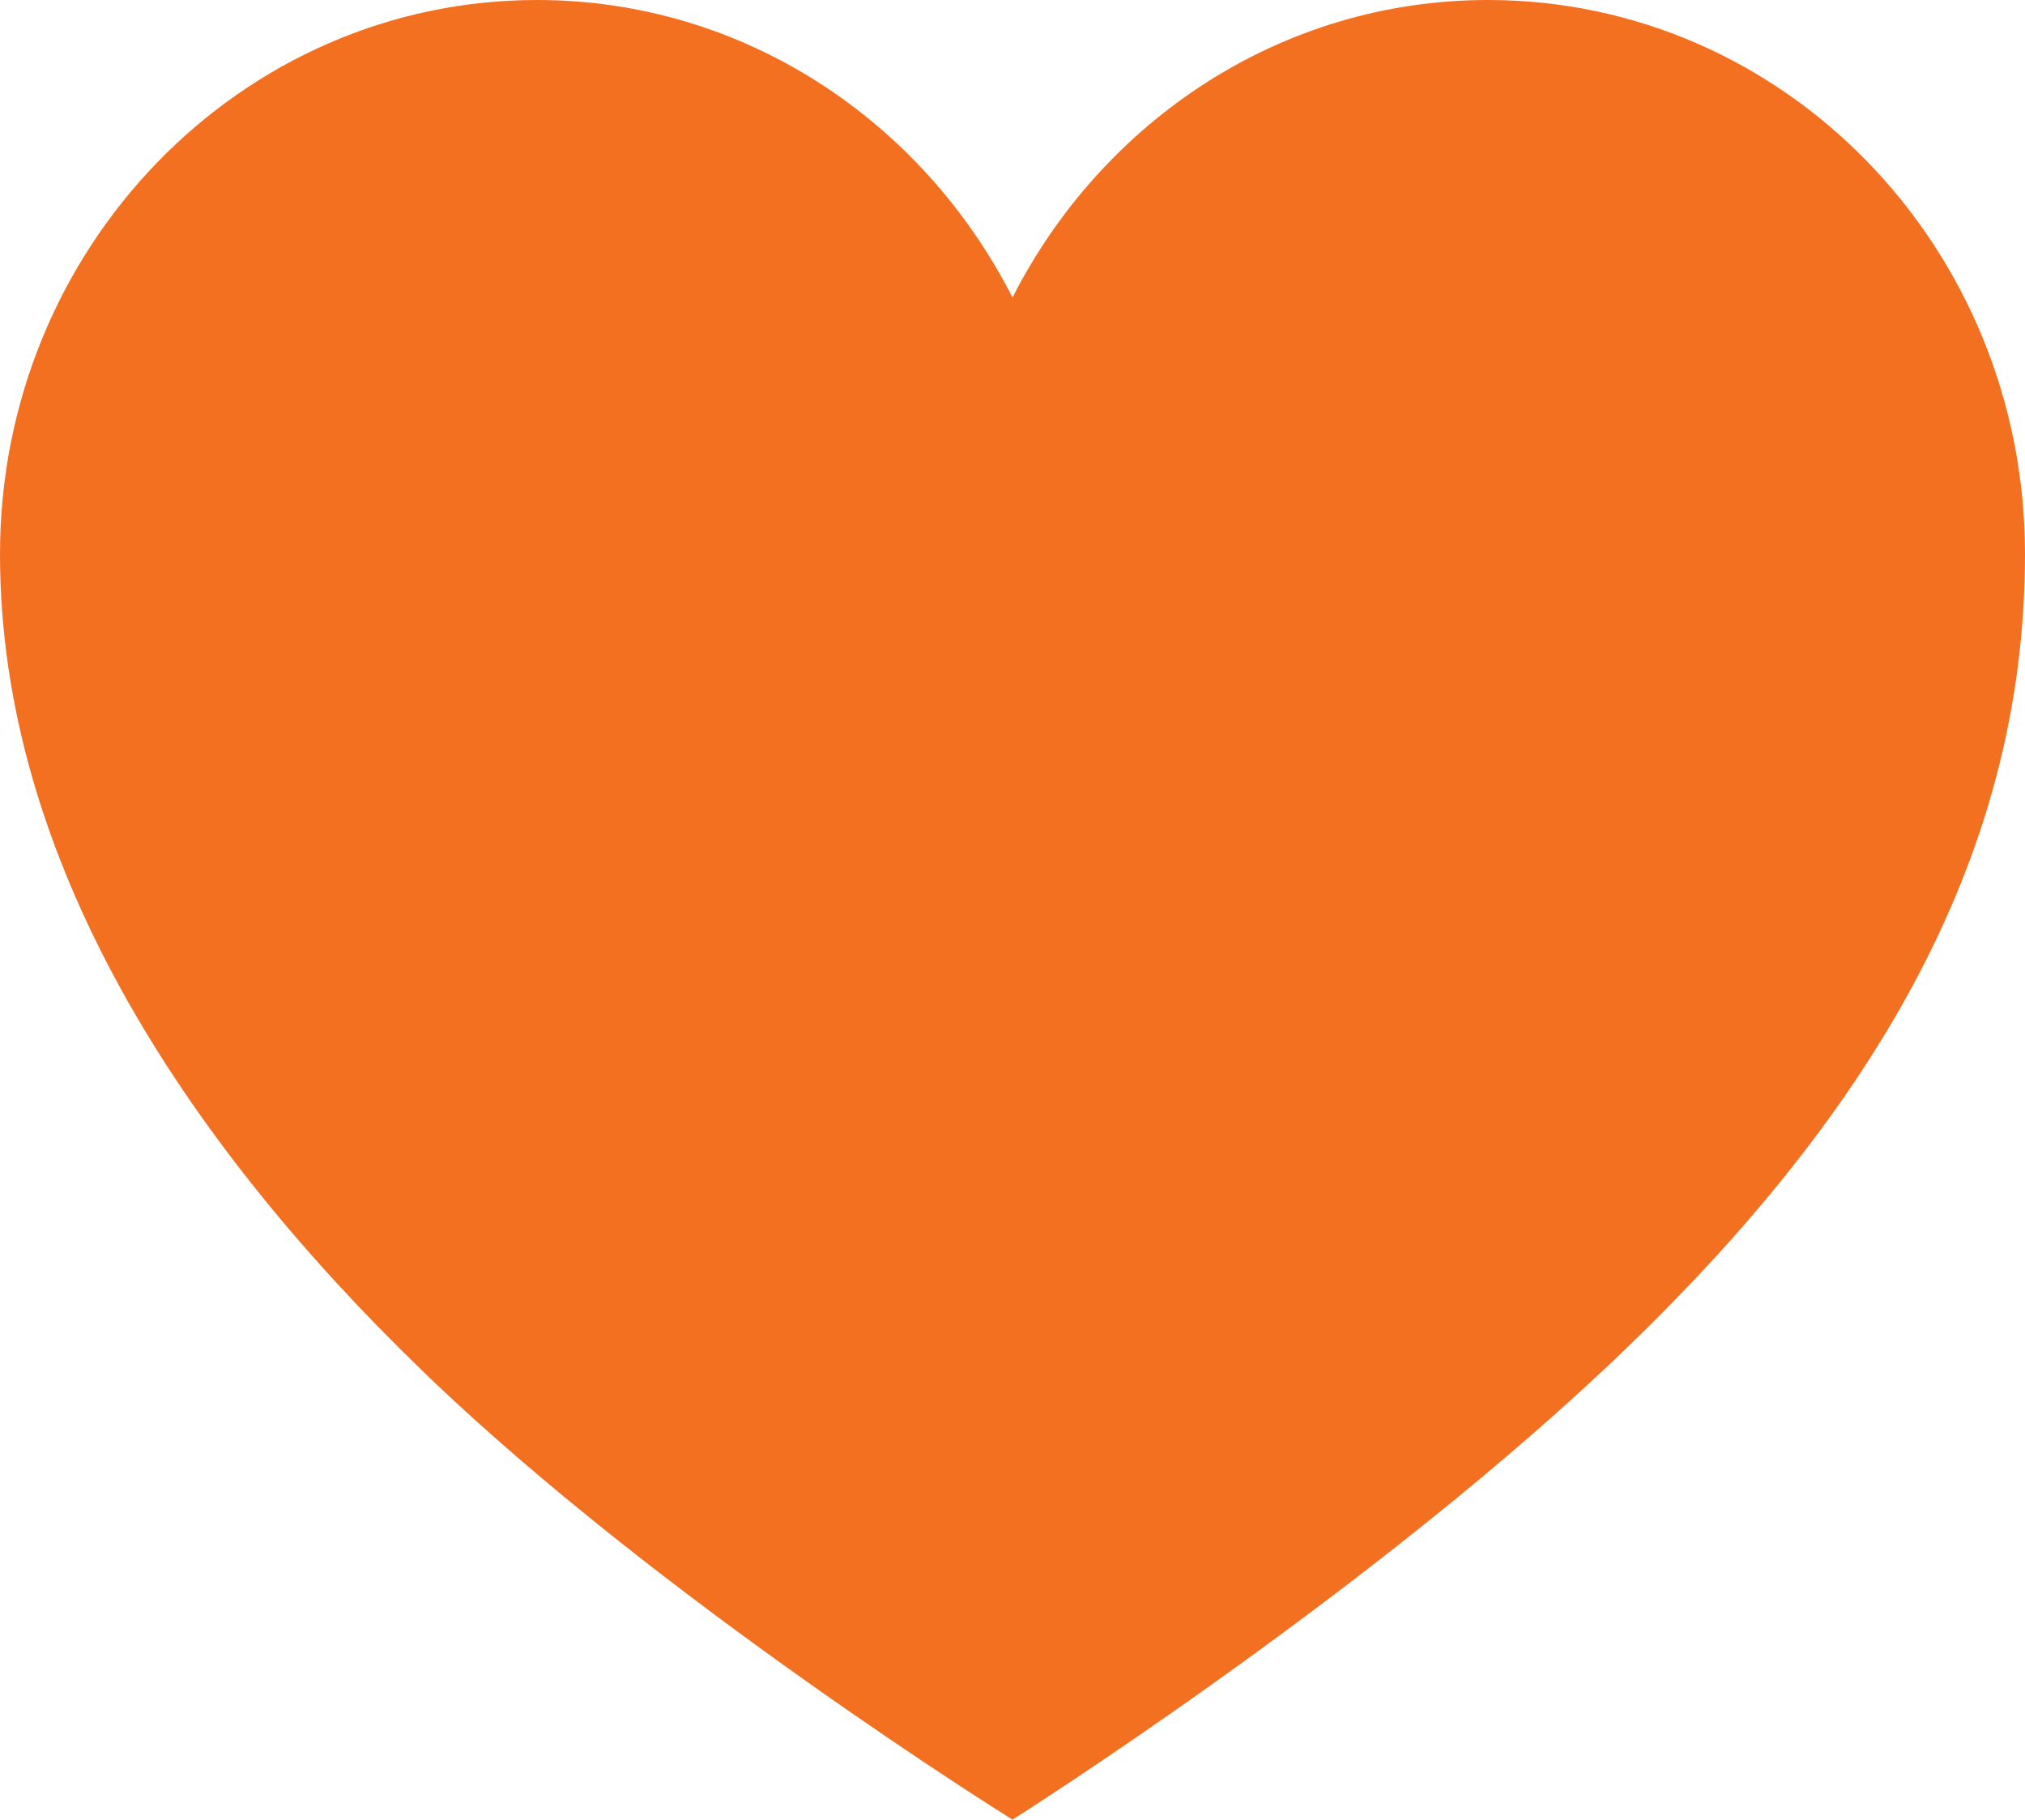 <svg width="217" height="195" viewBox="0 0 217 195" fill="none" xmlns="http://www.w3.org/2000/svg">
<path d="M159.452 0C137.274 0 118.124 12.967 108.5 31.883C98.876 12.967 79.726 0 57.548 0C25.758 0 0 26.617 0 59.377C0 92.138 19.714 122.168 45.19 146.835C70.666 171.503 108.5 195 108.5 195C108.5 195 145.108 171.893 171.81 146.835C200.291 120.12 217 92.235 217 59.377C217 26.52 191.242 0 159.452 0Z" fill="#F37021"/>
</svg>
